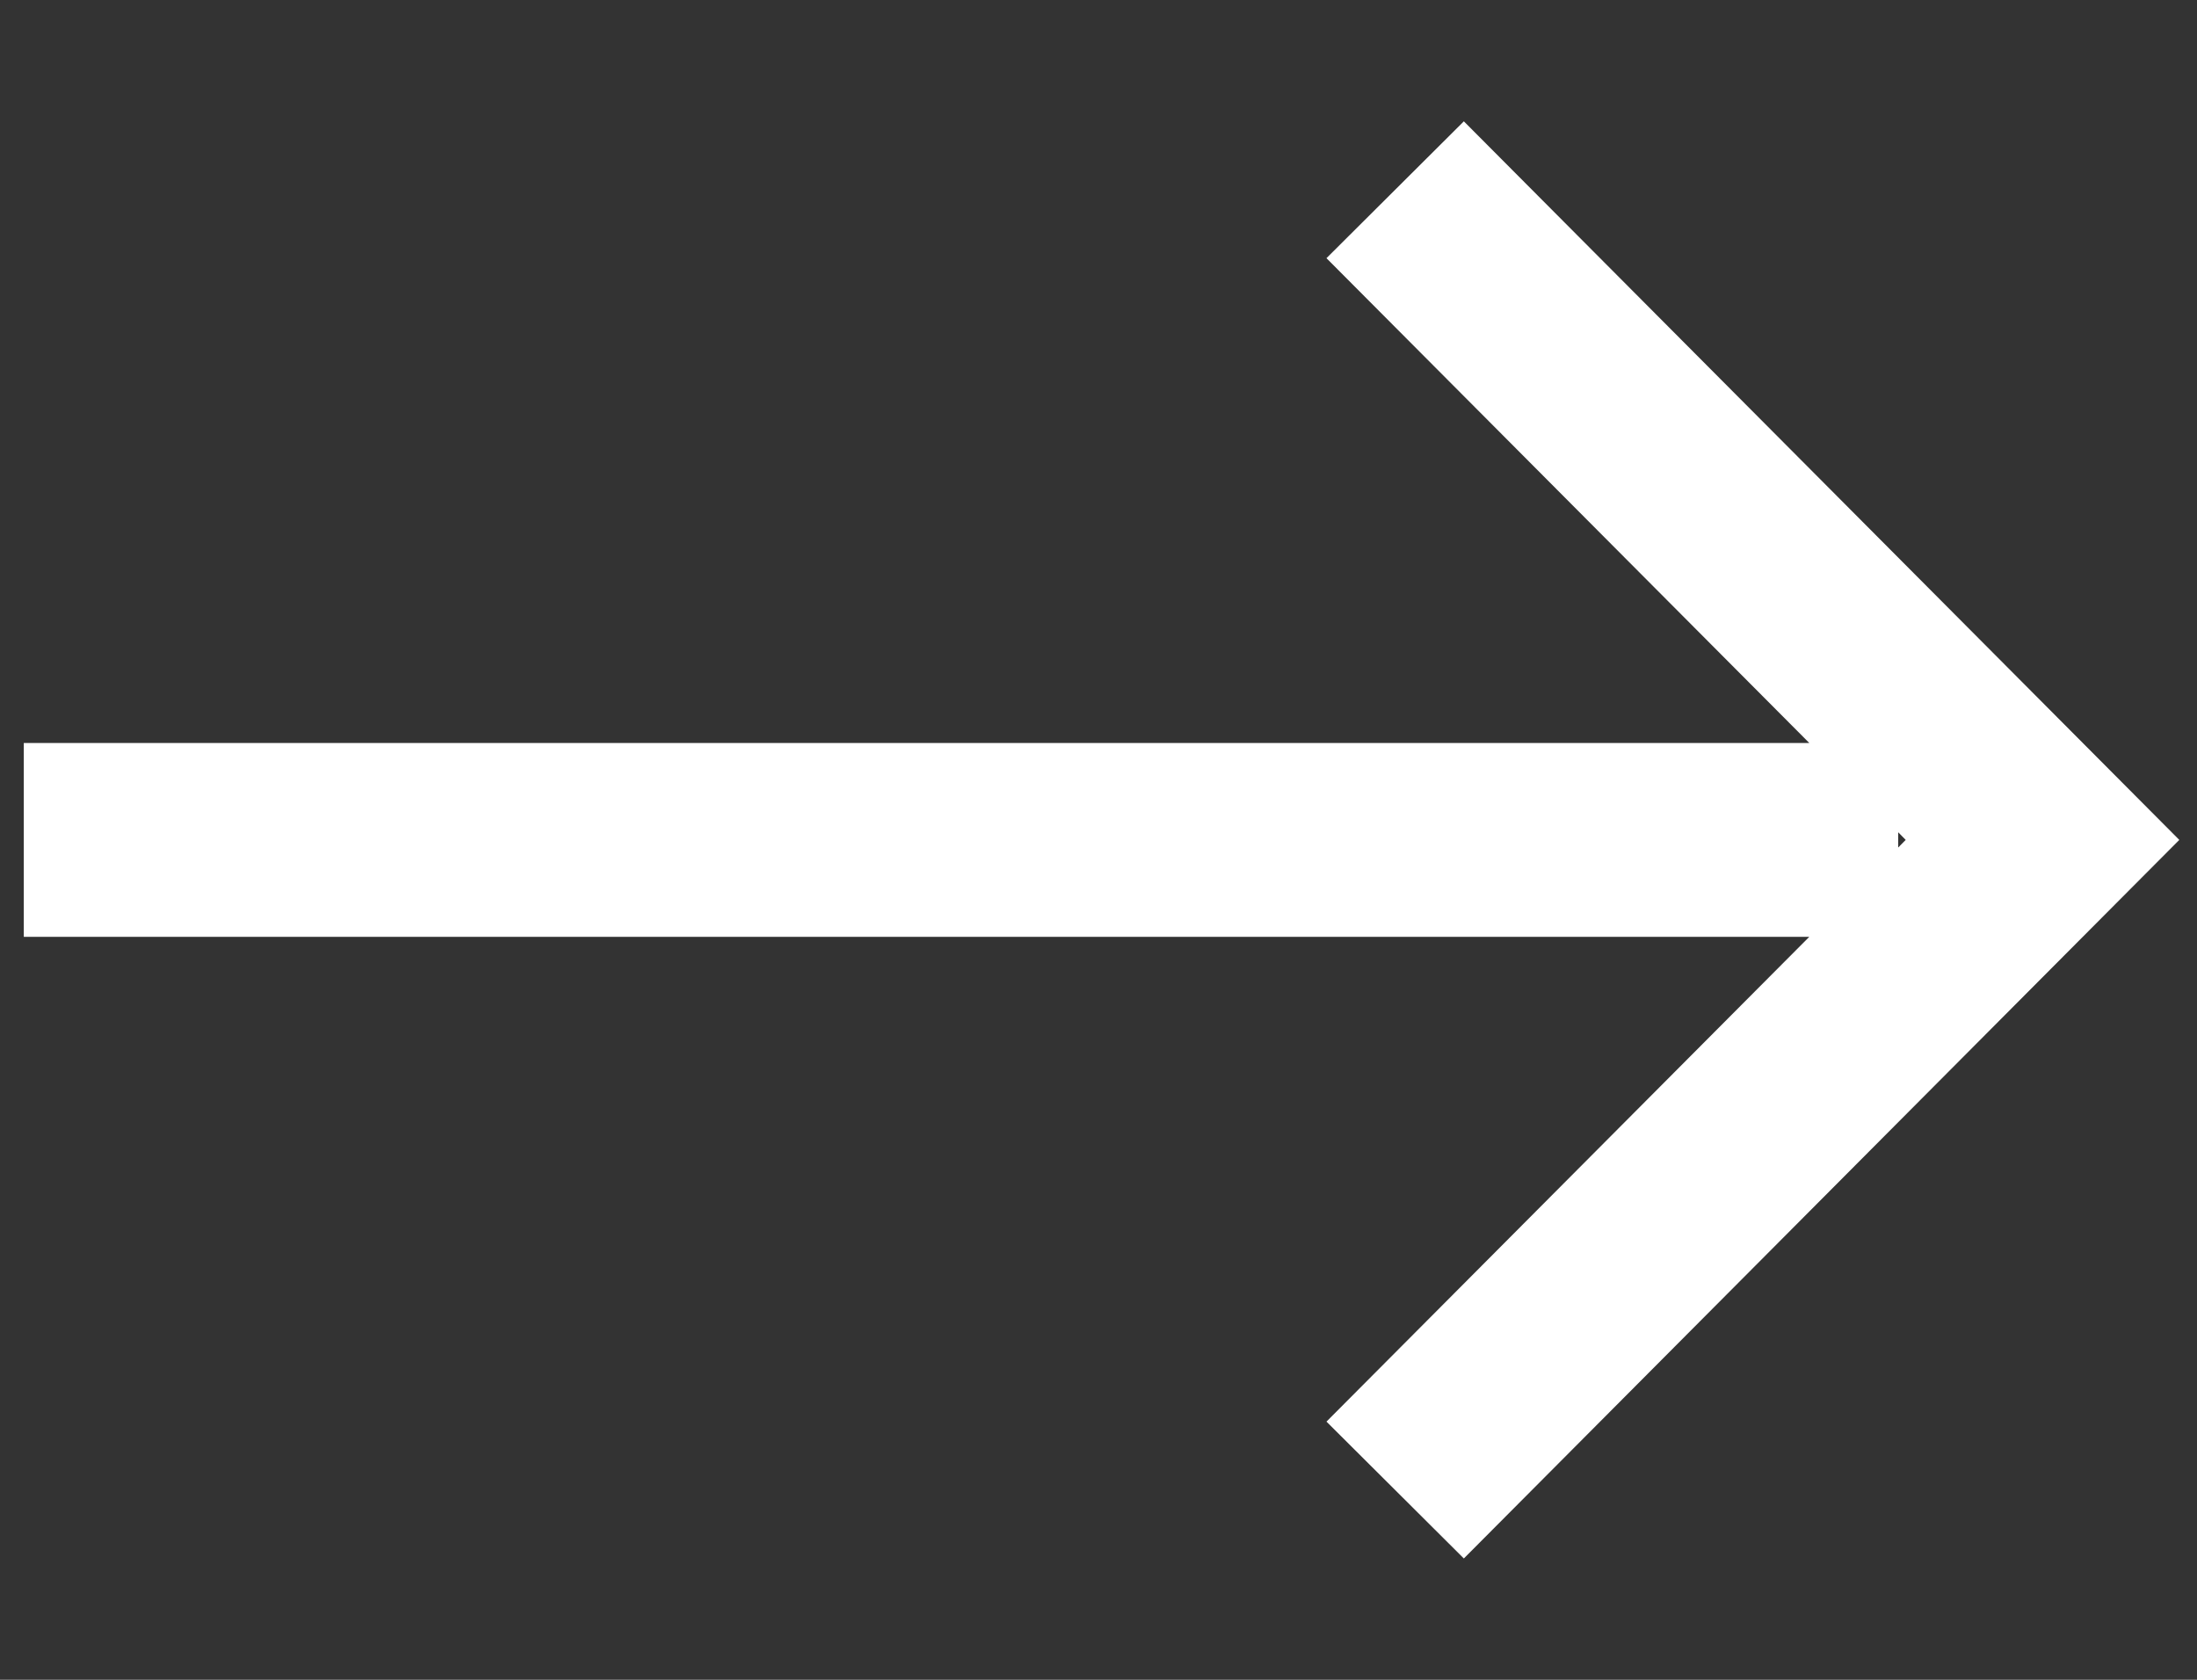 <svg width="17" height="13" viewBox="0 0 17 13" fill="none" xmlns="http://www.w3.org/2000/svg">
<rect x="0" y="0" width="17" height="13" fill="#333333" stroke="none"/>
<path fill-rule="evenodd" clip-rule="evenodd" d="M16.863 6.5L11.327 0.939L10.264 1.998L14 5.75H0.184V7.25H14L10.264 11.002L11.327 12.061L16.863 6.5ZM14.688 6.559L14.746 6.5L14.688 6.441V6.559Z" fill="white"/>
</svg>

